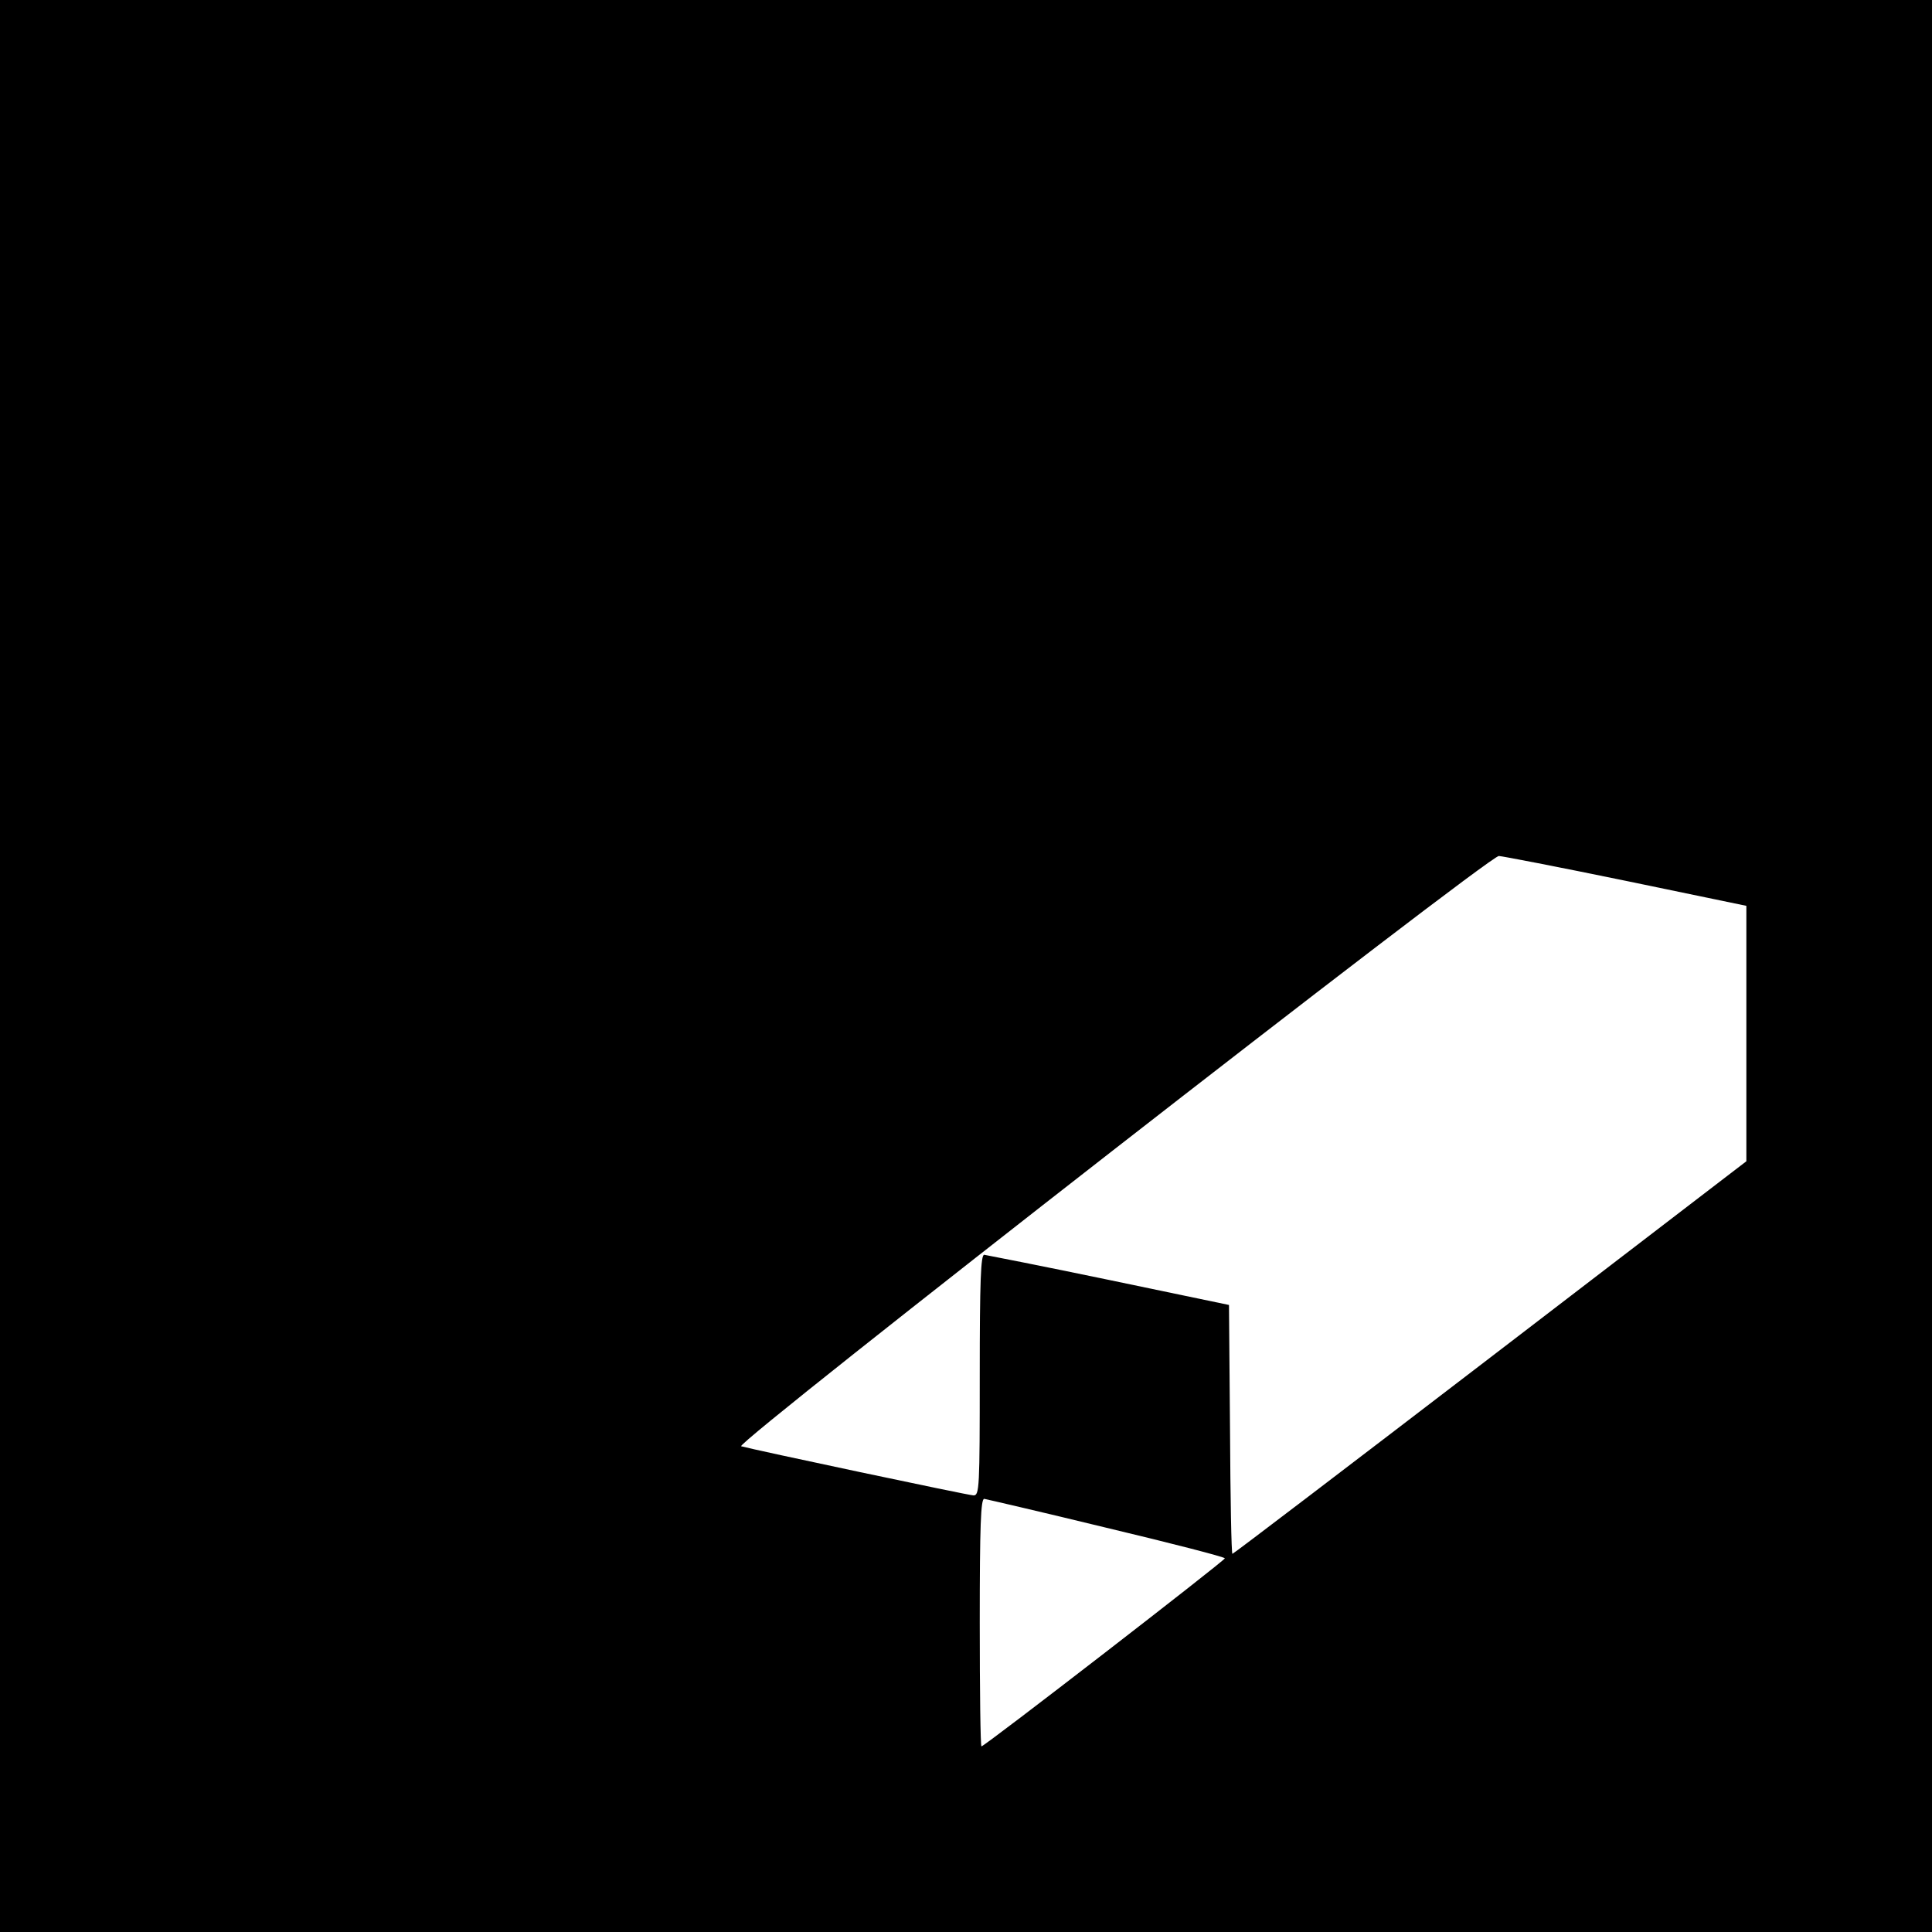 <?xml version="1.0" standalone="no"?>
<!DOCTYPE svg PUBLIC "-//W3C//DTD SVG 20010904//EN"
 "http://www.w3.org/TR/2001/REC-SVG-20010904/DTD/svg10.dtd">
<svg version="1.0" xmlns="http://www.w3.org/2000/svg"
 width="562pt" height="562pt" viewBox="0 0 562 562"
 preserveAspectRatio="xMidYMid meet">
<g transform="translate(0,562) scale(0.1,-0.1)"
fill="#000000" stroke="none">
<path d="M0 2810 l0 -2810 2810 0 2810 0 0 2810 0 2810 -2810 0 -2810 0 0
-2810z m4728 248 l352 -73 0 -372 0 -371 -745 -571 c-410 -314 -747 -571 -750
-571 -3 0 -6 163 -7 362 l-3 362 -350 73 c-192 40 -356 72 -362 73 -10 0 -13
-76 -13 -350 0 -328 -1 -350 -18 -350 -14 0 -641 133 -676 143 -22 7 2173
1717 2204 1717 8 0 174 -32 368 -72z m-1510 -1882 c189 -45 344 -85 345 -89 2
-5 -699 -547 -708 -547 -3 0 -5 162 -5 360 0 282 3 360 13 360 6 -1 166 -38
355 -84z"/>
</g>
</svg>
